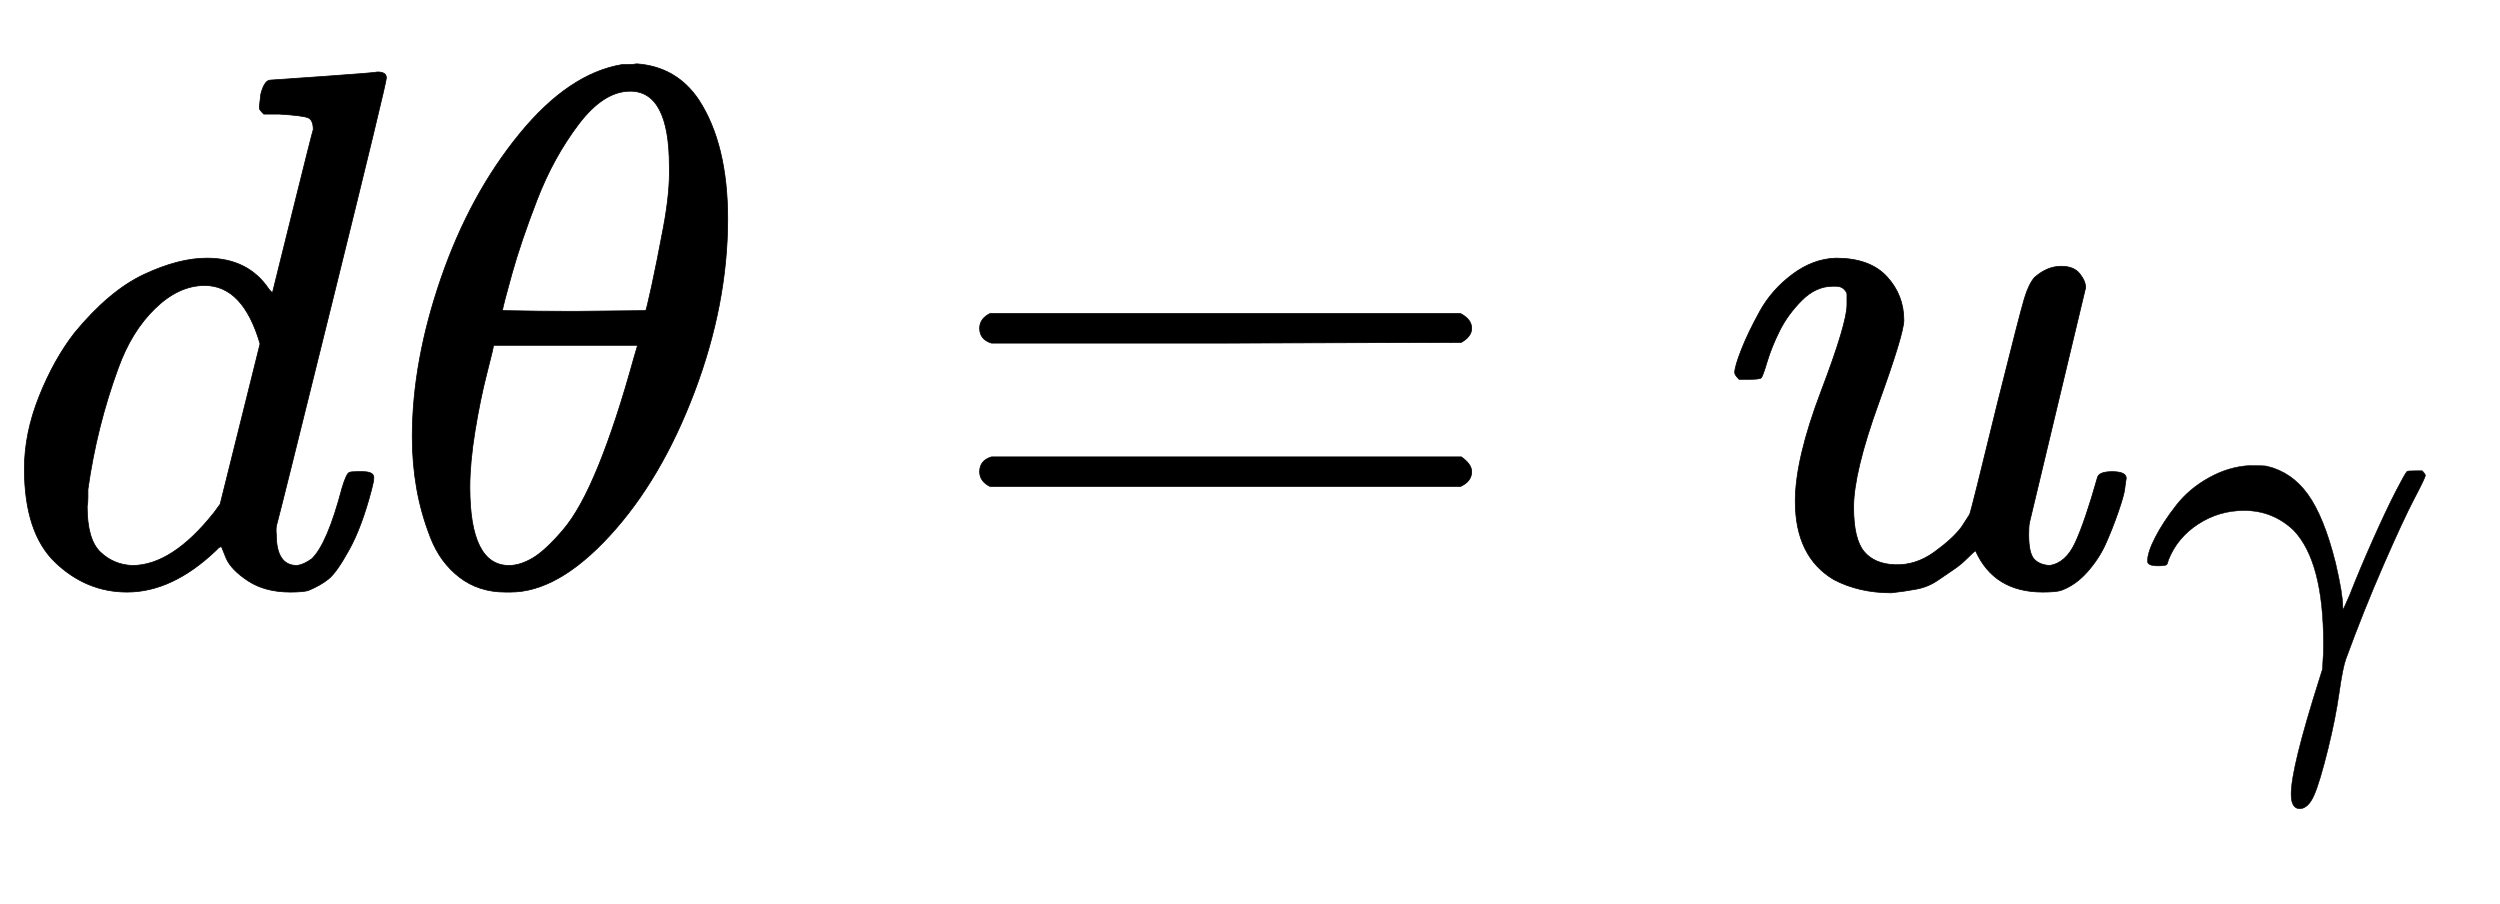 <svg xmlns:xlink="http://www.w3.org/1999/xlink" width="7.859ex" height="2.843ex" style="vertical-align: -1.005ex;" viewBox="0 -791.3 3383.9 1223.9" role="img" focusable="false" xmlns="http://www.w3.org/2000/svg" aria-labelledby="MathJax-SVG-1-Title">
<title id="MathJax-SVG-1-Title">{\displaystyle d\theta =u_{\gamma }}</title>
<defs aria-hidden="true">
<path stroke-width="1" id="E1-MJMATHI-64" d="M366 683Q367 683 438 688T511 694Q523 694 523 686Q523 679 450 384T375 83T374 68Q374 26 402 26Q411 27 422 35Q443 55 463 131Q469 151 473 152Q475 153 483 153H487H491Q506 153 506 145Q506 140 503 129Q490 79 473 48T445 8T417 -8Q409 -10 393 -10Q359 -10 336 5T306 36L300 51Q299 52 296 50Q294 48 292 46Q233 -10 172 -10Q117 -10 75 30T33 157Q33 205 53 255T101 341Q148 398 195 420T280 442Q336 442 364 400Q369 394 369 396Q370 400 396 505T424 616Q424 629 417 632T378 637H357Q351 643 351 645T353 664Q358 683 366 683ZM352 326Q329 405 277 405Q242 405 210 374T160 293Q131 214 119 129Q119 126 119 118T118 106Q118 61 136 44T179 26Q233 26 290 98L298 109L352 326Z"></path>
<path stroke-width="1" id="E1-MJMATHI-3B8" d="M35 200Q35 302 74 415T180 610T319 704Q320 704 327 704T339 705Q393 701 423 656Q462 596 462 495Q462 380 417 261T302 66T168 -10H161Q125 -10 99 10T60 63T41 130T35 200ZM383 566Q383 668 330 668Q294 668 260 623T204 521T170 421T157 371Q206 370 254 370L351 371Q352 372 359 404T375 484T383 566ZM113 132Q113 26 166 26Q181 26 198 36T239 74T287 161T335 307L340 324H145Q145 321 136 286T120 208T113 132Z"></path>
<path stroke-width="1" id="E1-MJMAIN-3D" d="M56 347Q56 360 70 367H707Q722 359 722 347Q722 336 708 328L390 327H72Q56 332 56 347ZM56 153Q56 168 72 173H708Q722 163 722 153Q722 140 707 133H70Q56 140 56 153Z"></path>
<path stroke-width="1" id="E1-MJMATHI-75" d="M21 287Q21 295 30 318T55 370T99 420T158 442Q204 442 227 417T250 358Q250 340 216 246T182 105Q182 62 196 45T238 27T291 44T328 78L339 95Q341 99 377 247Q407 367 413 387T427 416Q444 431 463 431Q480 431 488 421T496 402L420 84Q419 79 419 68Q419 43 426 35T447 26Q469 29 482 57T512 145Q514 153 532 153Q551 153 551 144Q550 139 549 130T540 98T523 55T498 17T462 -8Q454 -10 438 -10Q372 -10 347 46Q345 45 336 36T318 21T296 6T267 -6T233 -11Q189 -11 155 7Q103 38 103 113Q103 170 138 262T173 379Q173 380 173 381Q173 390 173 393T169 400T158 404H154Q131 404 112 385T82 344T65 302T57 280Q55 278 41 278H27Q21 284 21 287Z"></path>
<path stroke-width="1" id="E1-MJMATHI-3B3" d="M31 249Q11 249 11 258Q11 275 26 304T66 365T129 418T206 441Q233 441 239 440Q287 429 318 386T371 255Q385 195 385 170Q385 166 386 166L398 193Q418 244 443 300T486 391T508 430Q510 431 524 431H537Q543 425 543 422Q543 418 522 378T463 251T391 71Q385 55 378 6T357 -100Q341 -165 330 -190T303 -216Q286 -216 286 -188Q286 -138 340 32L346 51L347 69Q348 79 348 100Q348 257 291 317Q251 355 196 355Q148 355 108 329T51 260Q49 251 47 251Q45 249 31 249Z"></path>
</defs>
<g stroke="currentColor" fill="currentColor" stroke-width="0" transform="matrix(1 0 0 -1 0 0)" aria-hidden="true">
 <use xlink:href="#E1-MJMATHI-64" x="0" y="0"></use>
 <use xlink:href="#E1-MJMATHI-3B8" x="523" y="0"></use>
 <use xlink:href="#E1-MJMAIN-3D" x="1270" y="0"></use>
<g transform="translate(2327,0)">
 <use xlink:href="#E1-MJMATHI-75" x="0" y="0"></use>
 <use transform="scale(0.707)" xlink:href="#E1-MJMATHI-3B3" x="809" y="-213"></use>
</g>
</g>
</svg>